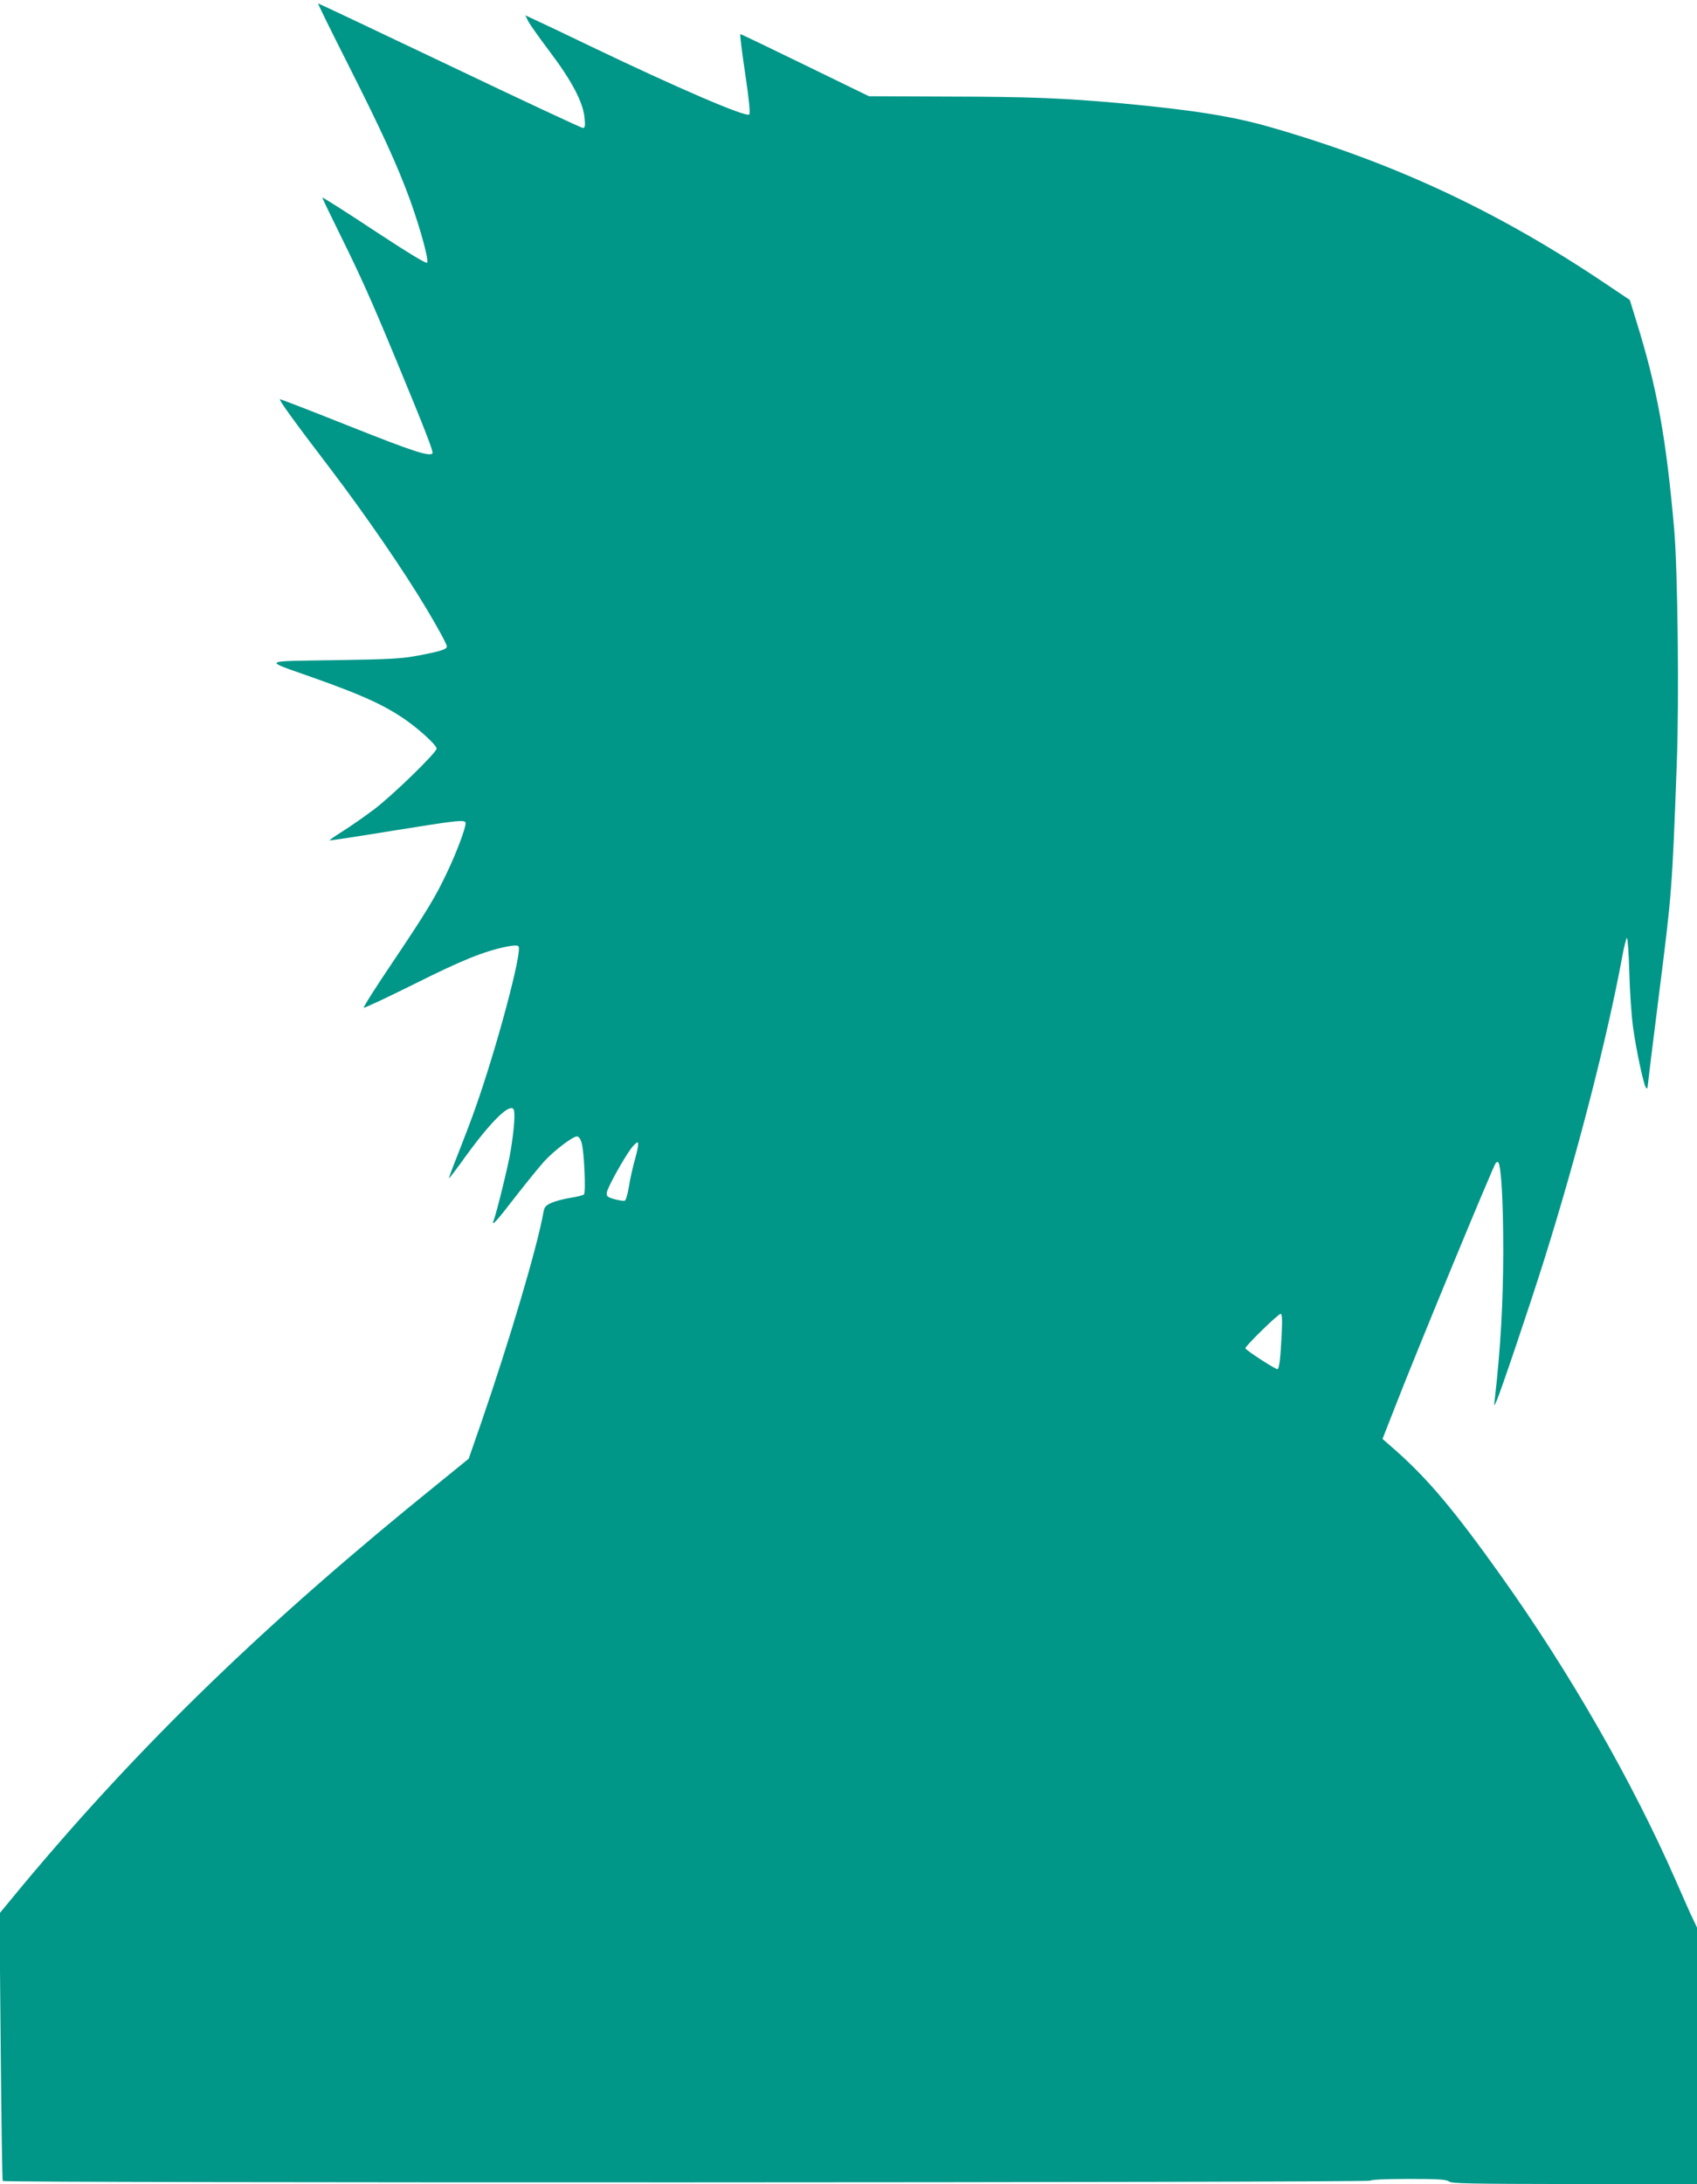 <?xml version="1.0" standalone="no"?>
<!DOCTYPE svg PUBLIC "-//W3C//DTD SVG 20010904//EN"
 "http://www.w3.org/TR/2001/REC-SVG-20010904/DTD/svg10.dtd">
<svg version="1.0" xmlns="http://www.w3.org/2000/svg"
 width="995pt" height="1280pt" viewBox="0 0 995 1280"
 preserveAspectRatio="xMidYMid meet">
<g transform="translate(0,1280) scale(0.1,-0.1)"
fill="#009688" stroke="none">
<path d="M2043 12418 c197 -390 287 -587 362 -792 62 -173 111 -354 99 -366
-6 -6 -122 65 -312 190 -166 110 -302 196 -302 192 0 -4 47 -102 104 -217 122
-247 180 -376 331 -740 167 -403 218 -535 211 -542 -19 -20 -116 12 -481 157
-221 88 -406 160 -413 160 -11 0 84 -131 294 -406 204 -268 428 -593 566 -824
71 -119 118 -206 118 -219 0 -16 -36 -28 -163 -52 -97 -19 -162 -23 -492 -28
-439 -7 -427 3 -133 -101 285 -101 410 -157 535 -241 87 -59 193 -156 193
-176 0 -24 -265 -281 -370 -359 -52 -39 -132 -95 -178 -124 -46 -29 -82 -54
-80 -55 2 -2 167 23 368 56 397 64 430 67 430 44 0 -29 -53 -171 -106 -282
-69 -148 -124 -238 -327 -540 -94 -139 -168 -256 -164 -259 3 -3 135 59 294
138 278 139 407 192 543 220 40 8 63 9 70 2 25 -25 -130 -604 -255 -954 -20
-58 -64 -172 -96 -254 -33 -82 -58 -150 -57 -152 2 -1 46 56 98 129 148 204
258 312 281 276 11 -16 4 -117 -17 -244 -13 -82 -82 -362 -100 -409 -15 -39
18 -3 131 144 64 82 139 174 167 205 56 61 166 145 191 145 10 0 21 -15 27
-37 15 -48 26 -291 14 -303 -5 -5 -40 -14 -79 -20 -38 -6 -88 -19 -111 -29
-35 -16 -42 -24 -48 -57 -36 -203 -199 -752 -366 -1236 l-72 -207 -176 -143
c-1015 -819 -1750 -1531 -2447 -2367 l-128 -155 7 -780 c4 -429 9 -783 12
-788 8 -12 8011 -10 8019 2 4 6 89 10 224 10 175 0 221 -3 237 -15 16 -12 121
-14 737 -15 l717 0 0 752 0 751 -24 51 c-14 28 -59 130 -101 226 -254 579
-620 1217 -1021 1780 -274 385 -430 570 -618 737 l-80 70 84 214 c117 301 567
1390 580 1403 5 5 12 8 14 5 18 -18 30 -229 30 -524 -1 -306 -15 -555 -49
-860 -6 -50 -6 -50 8 -19 23 48 198 567 281 831 195 621 368 1294 457 1773 10
57 23 108 28 113 4 4 11 -86 14 -200 3 -114 13 -260 22 -323 18 -134 63 -341
76 -355 6 -5 9 -5 9 3 0 6 31 258 69 559 73 576 75 598 102 1328 15 379 6
1144 -15 1385 -47 533 -99 822 -219 1209 l-41 133 -161 108 c-625 418 -1230
699 -1947 905 -223 64 -451 100 -878 140 -333 30 -535 38 -1000 39 l-475 2
-374 182 c-205 100 -376 182 -380 182 -4 0 9 -104 28 -230 23 -156 31 -234 24
-241 -18 -18 -420 155 -933 401 -151 73 -299 143 -328 156 l-52 24 19 -38 c11
-20 68 -100 126 -177 127 -168 192 -292 202 -382 5 -52 3 -63 -9 -63 -9 0
-360 164 -781 365 -422 201 -769 365 -772 365 -3 0 77 -163 178 -362z m1682
-6405 c-13 -45 -30 -119 -37 -164 -7 -45 -18 -84 -25 -86 -6 -3 -33 2 -60 9
-42 12 -48 17 -45 39 3 27 93 190 142 258 18 24 36 39 40 35 5 -5 -2 -46 -15
-91z m3790 -1030 c-7 -143 -14 -201 -24 -207 -8 -5 -184 109 -189 122 -3 11
192 202 207 202 8 0 10 -33 6 -117z"/>
</g>
</svg>
